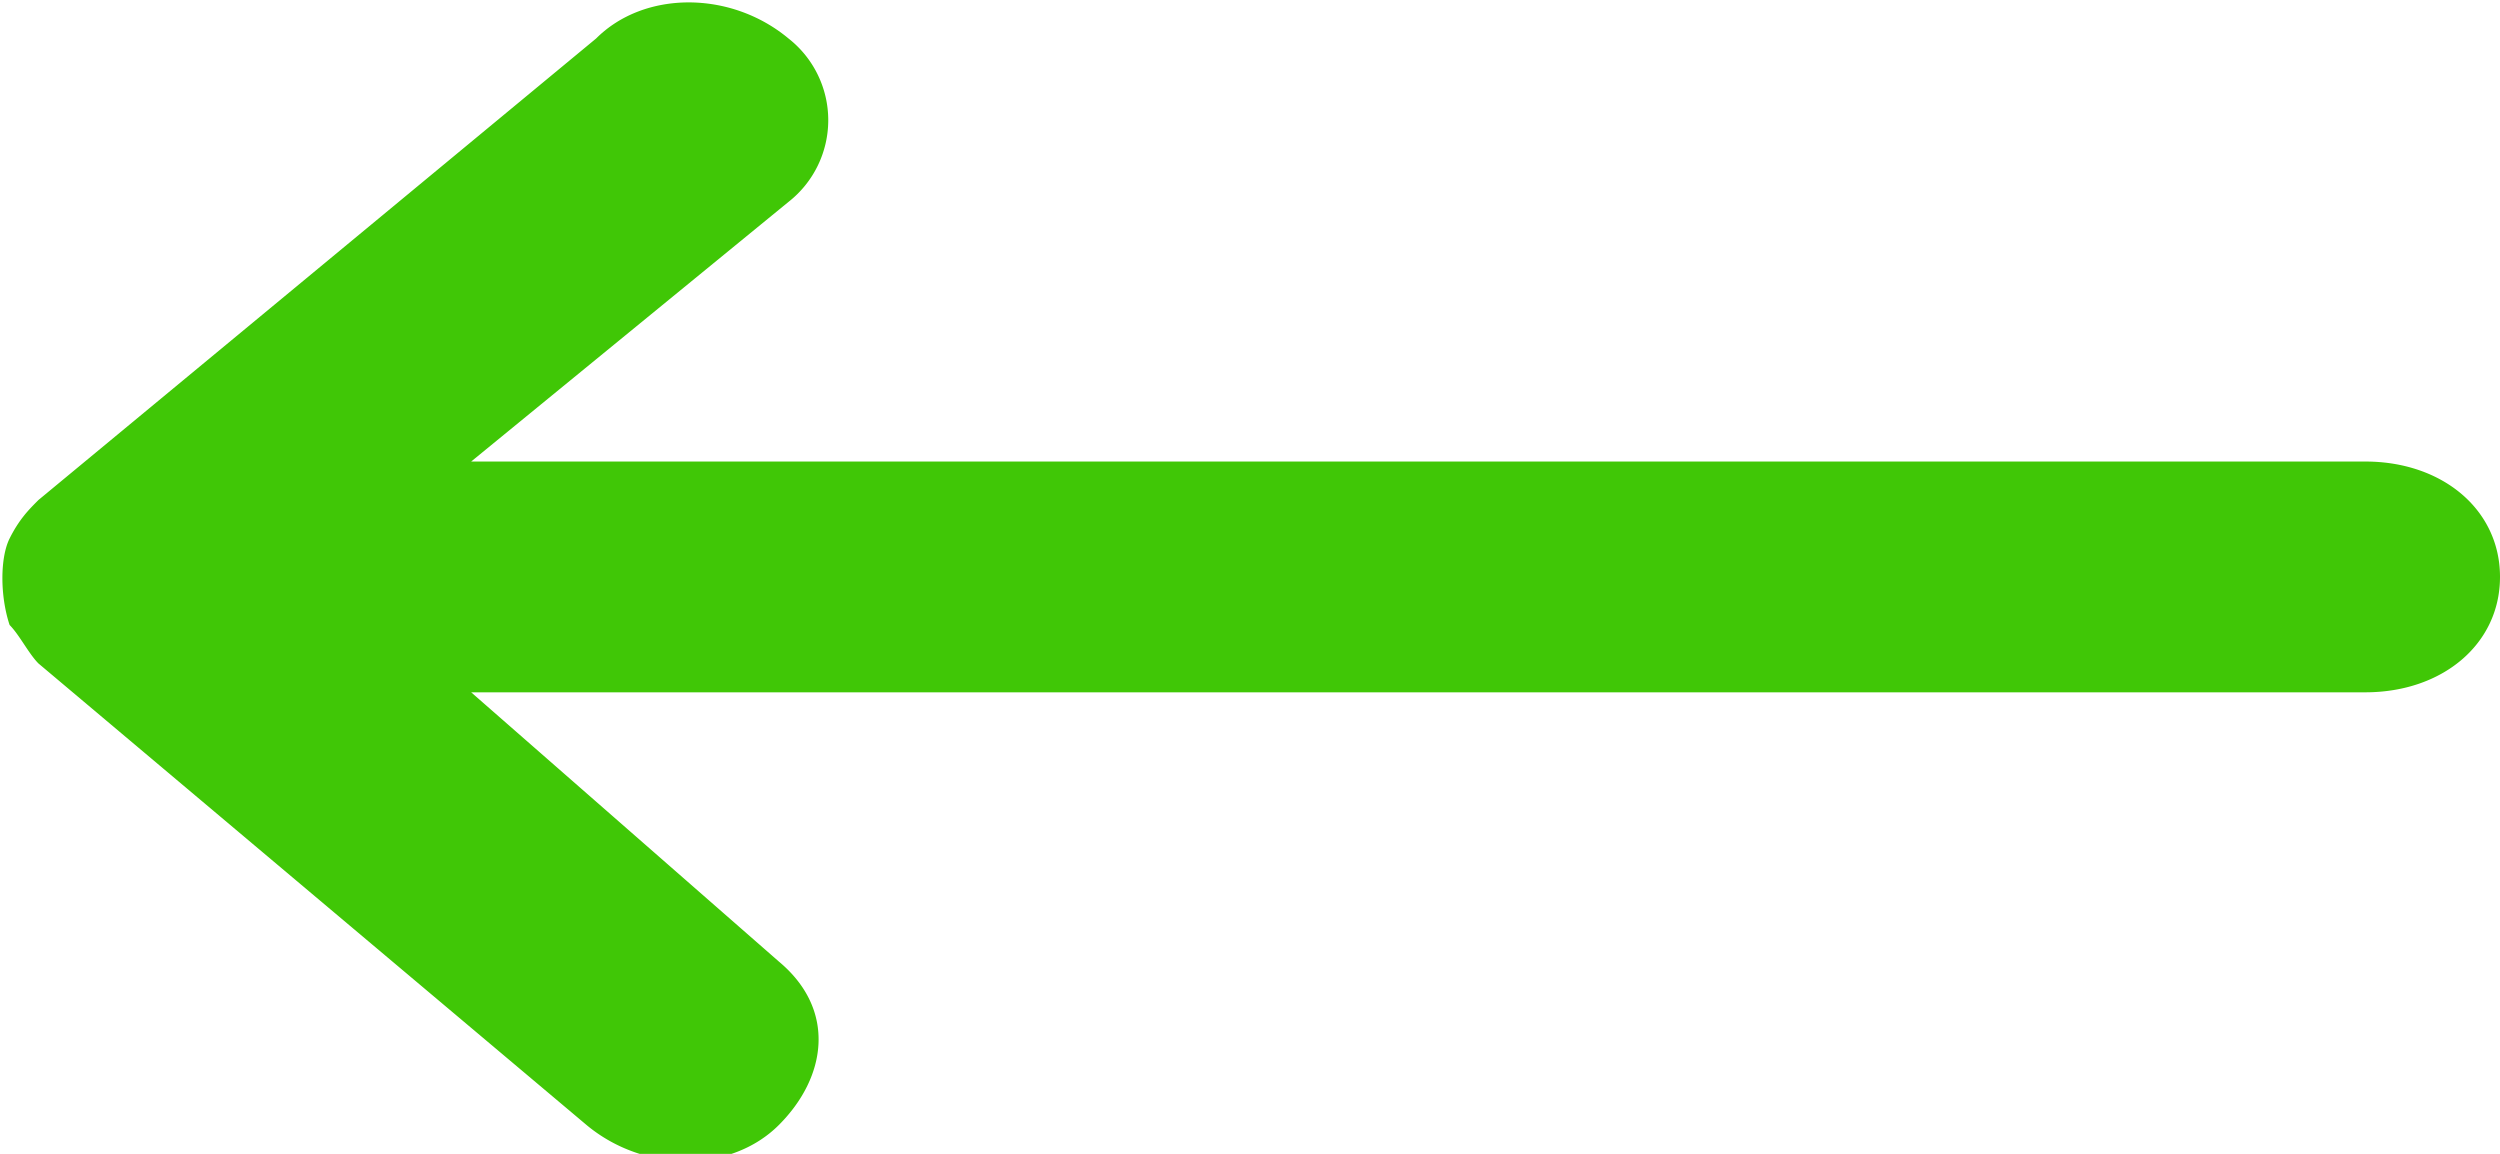 <svg xmlns="http://www.w3.org/2000/svg" viewBox="0 0 26 12" xmlns:v="https://vecta.io/nano"><path d="M26 6c0-.7-.6-1.2-1.4-1.2H4.9l3.3-2.7a1.08 1.08 0 0 0 0-1.7c-.6-.5-1.5-.5-2 0L.4 5.2c-.1.1-.2.2-.3.4s-.1.6 0 .9c.1.1.2.3.3.4l5.7 4.8c.6.5 1.5.5 2 0s.6-1.2 0-1.7L4.9 7.2h19.7c.8 0 1.4-.5 1.4-1.2z" fill="#40c706"/></svg>